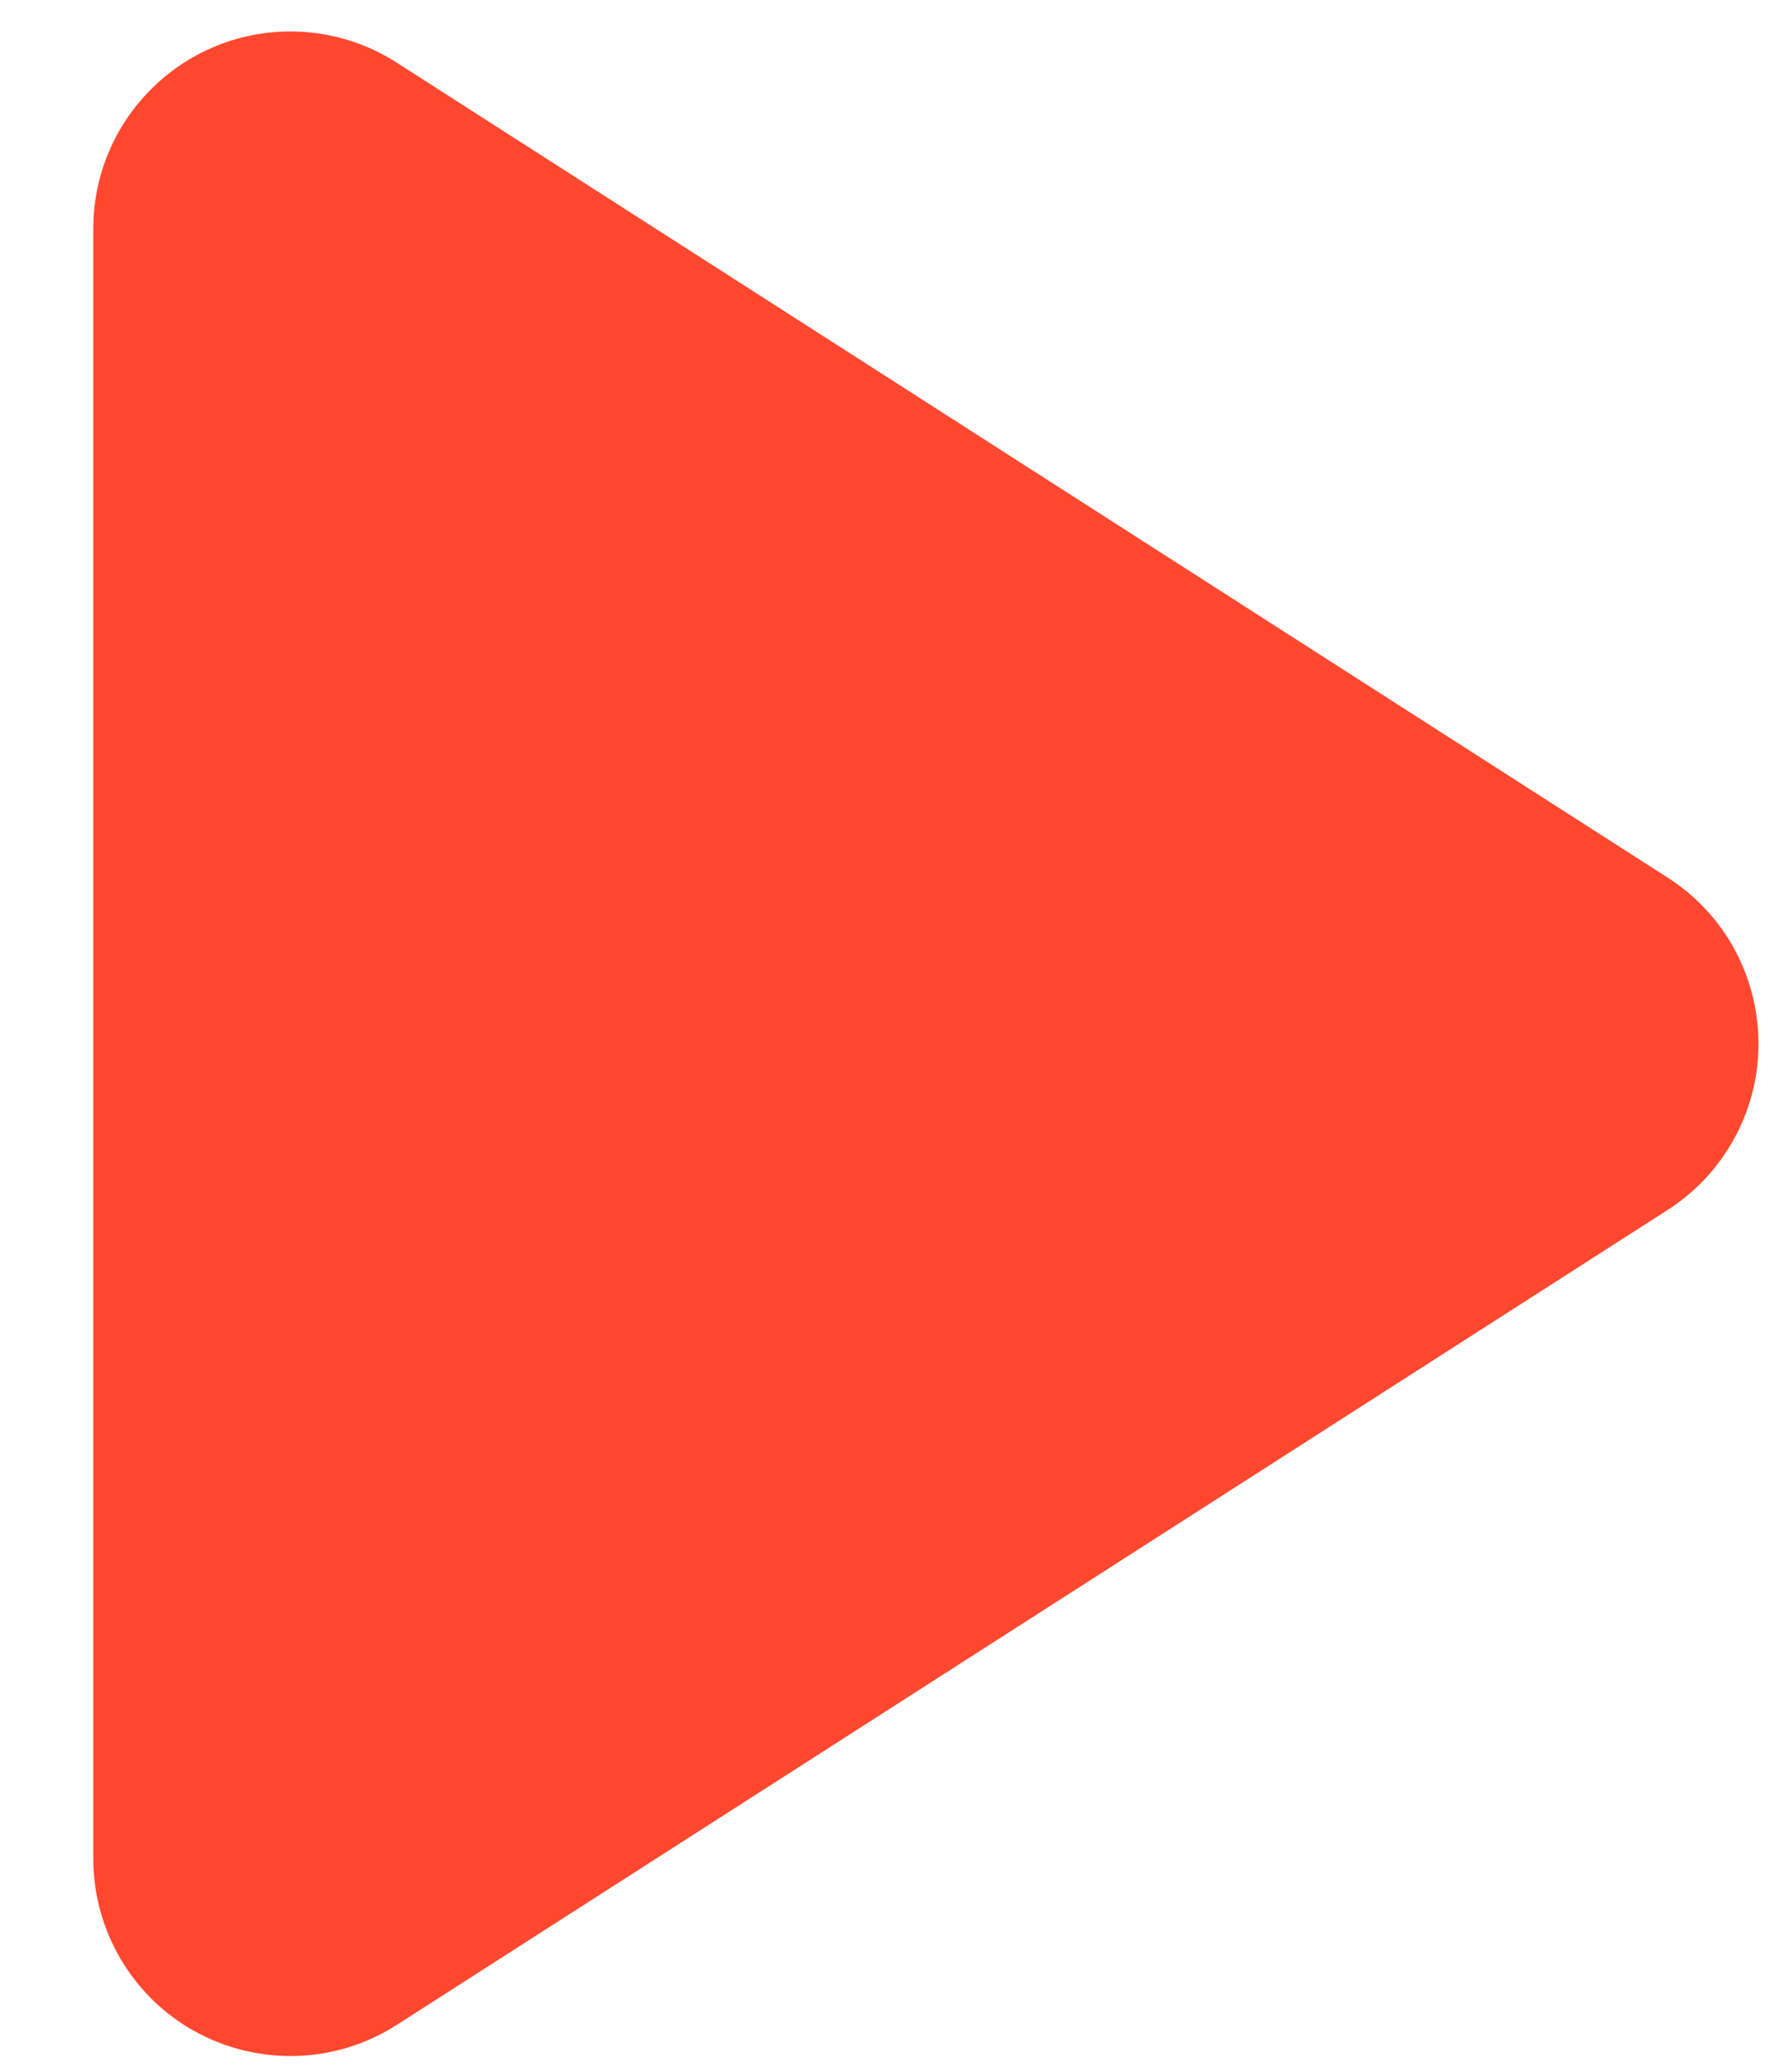 <?xml version="1.0" encoding="UTF-8"?>
<svg width="18px" height="21px" viewBox="0 0 18 21" version="1.1" xmlns="http://www.w3.org/2000/svg" xmlns:xlink="http://www.w3.org/1999/xlink">
    <!-- Generator: Sketch 51.3 (57544) - http://www.bohemiancoding.com/sketch -->
    <title>play_orange</title>
    <desc>Created with Sketch.</desc>
    <defs></defs>
    <g id="Page-1" stroke="none" stroke-width="1" fill="none" fill-rule="evenodd">
        <g id="Pravjizn-Doroga-Home" transform="translate(-610, -1201)" fill="#FF482F">
            <g id="play" transform="translate(577, 1172)">
                <path d="M44.209,32.193 L52.469,45.08 C53.065,46.01 52.795,47.247 51.865,47.843 C51.543,48.049 51.168,48.159 50.785,48.159 L34.264,48.159 C33.16,48.159 32.264,47.264 32.264,46.159 C32.264,45.776 32.374,45.402 32.581,45.08 L40.841,32.193 C41.437,31.263 42.674,30.993 43.604,31.589 C43.847,31.744 44.053,31.95 44.209,32.193 Z" id="play_orange" transform="translate(42.525, 39.58) rotate(-270) translate(-42.525, -39.58) "></path>
            </g>
        </g>
    </g>
</svg>